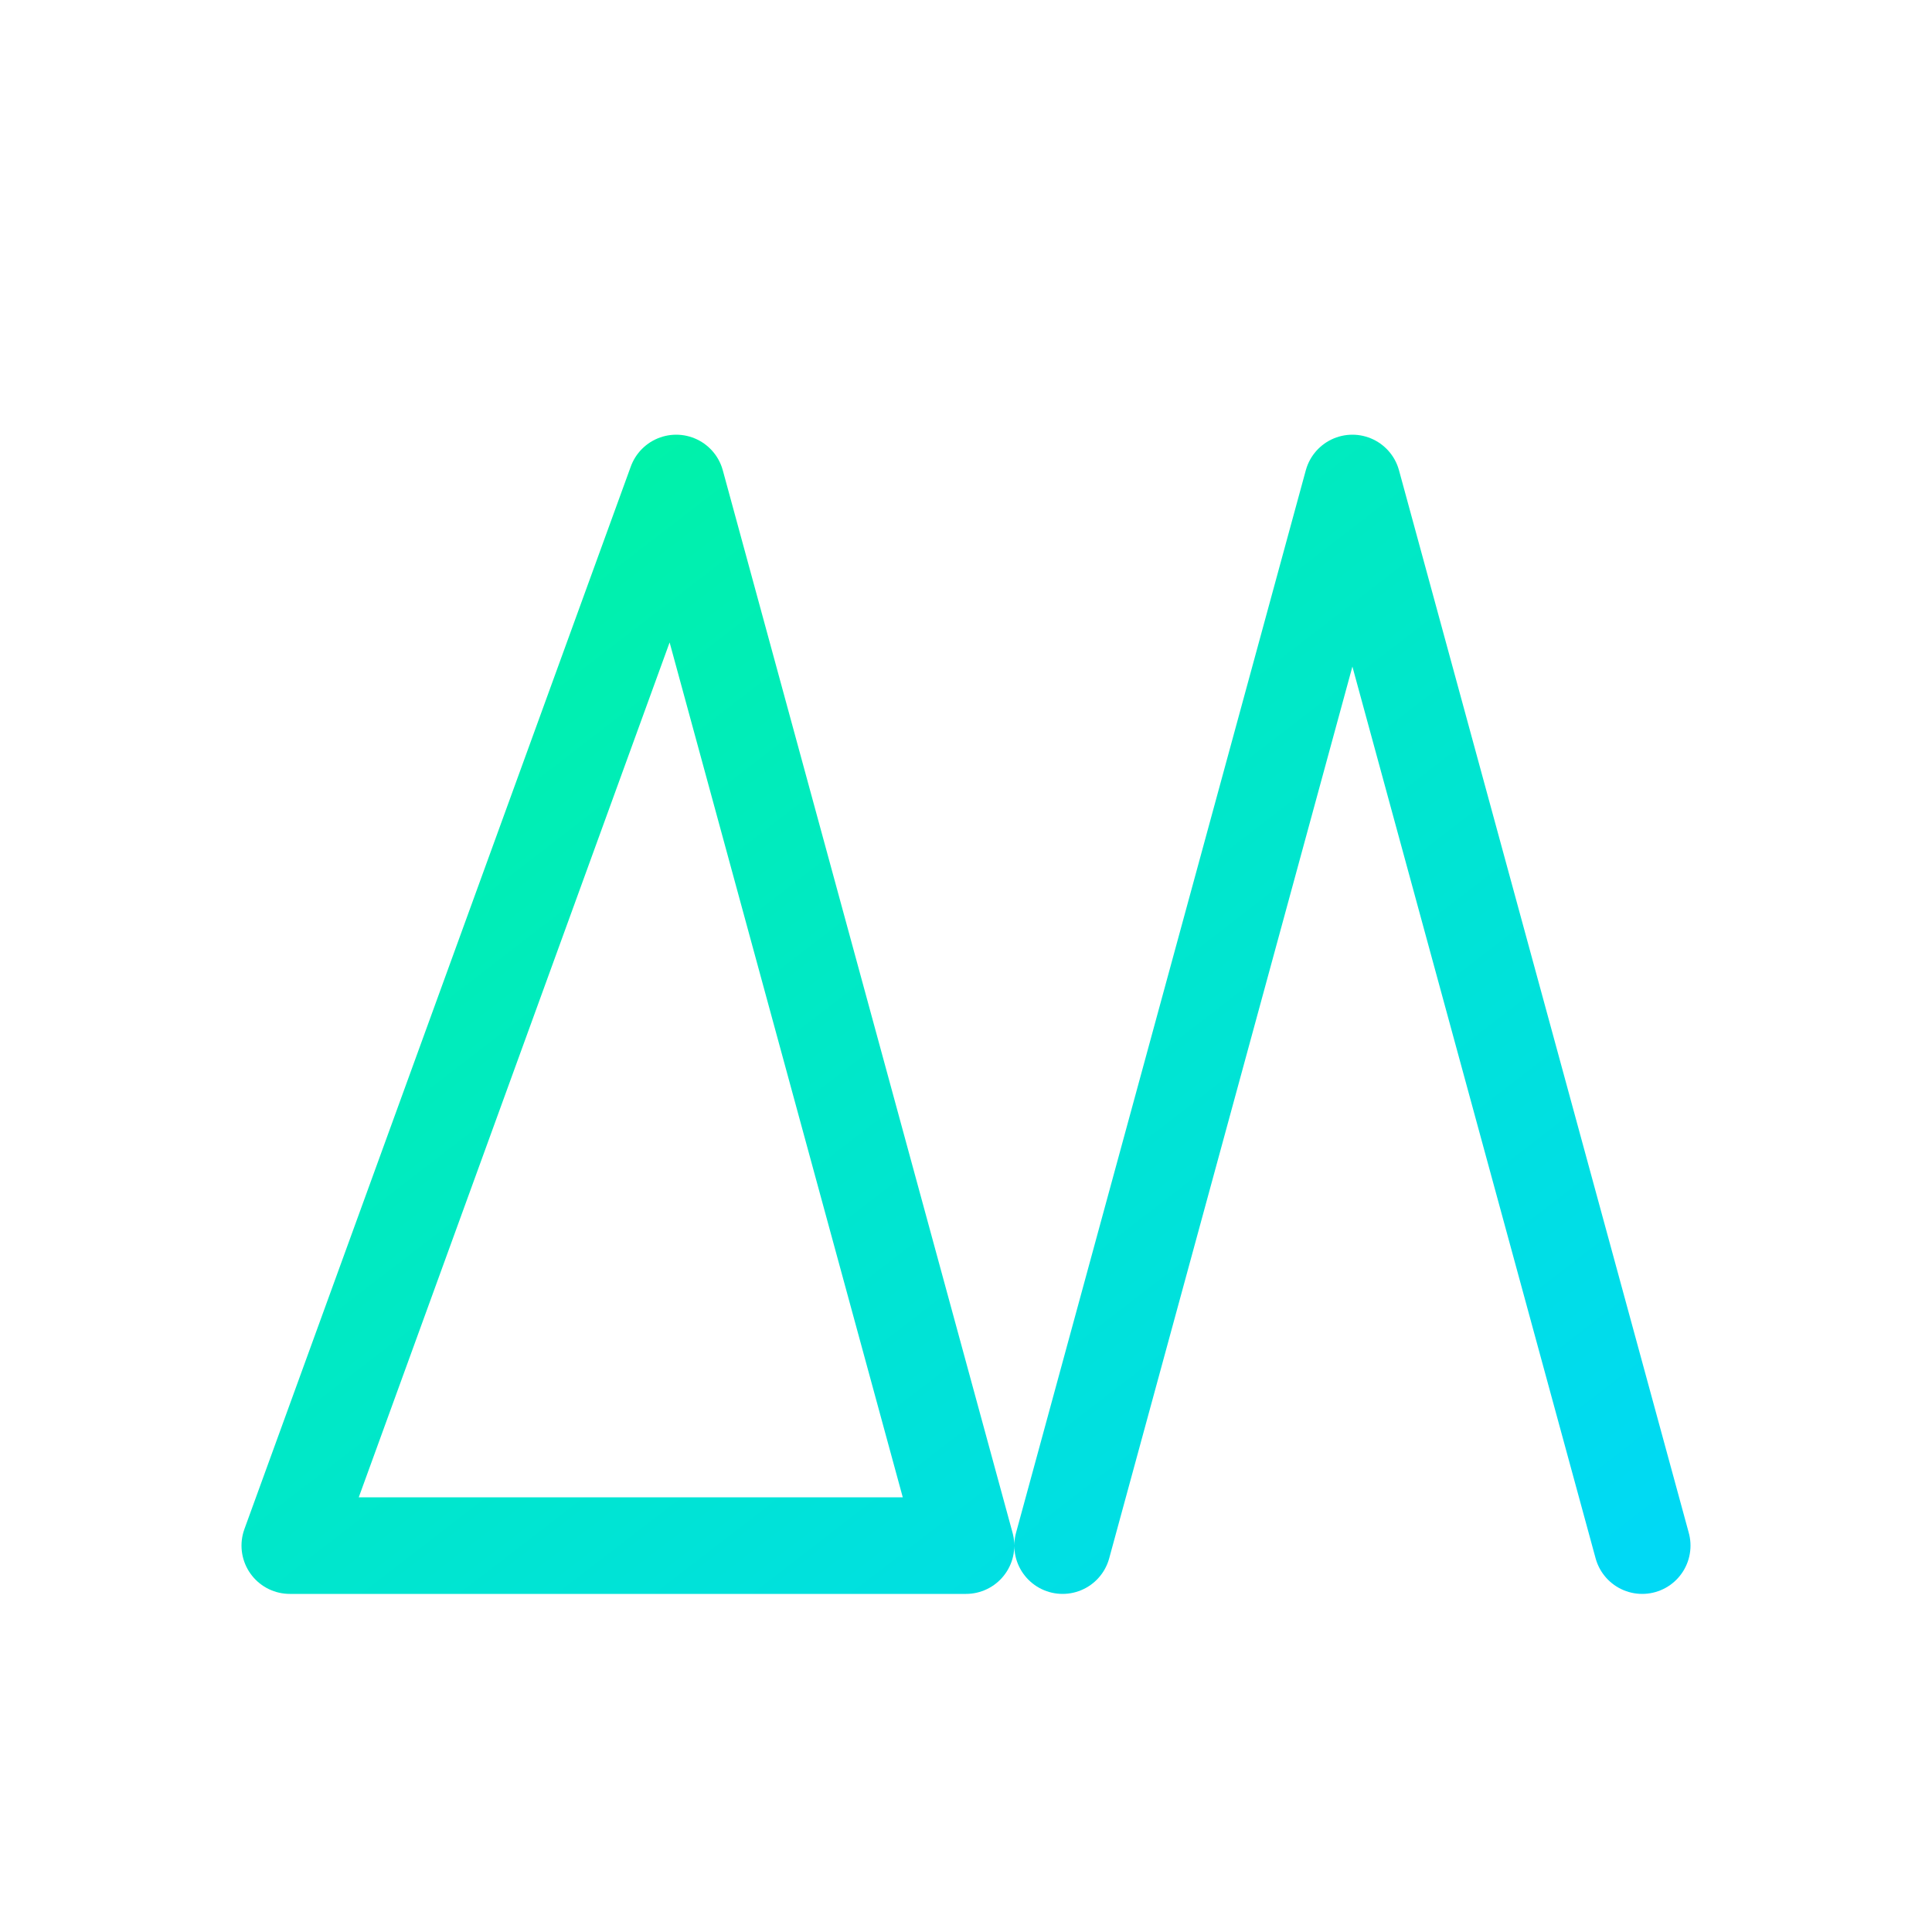 <svg xmlns="http://www.w3.org/2000/svg" viewBox="0 0 100 100">
  <defs>
    <linearGradient id="grad" x1="0" y1="0" x2="1" y2="1">
      <stop offset="0%" stop-color="#00F5A0"/>
      <stop offset="100%" stop-color="#00D9F5"/>
    </linearGradient>
  </defs>

  <!-- Lettere M e A -->
  <path d="M15 80 L35 25 L50 80 Z M55 80 L70 25 L85 80"
        stroke="url(#grad)" stroke-width="5" fill="none" stroke-linejoin="round" stroke-linecap="round"/>
</svg>
